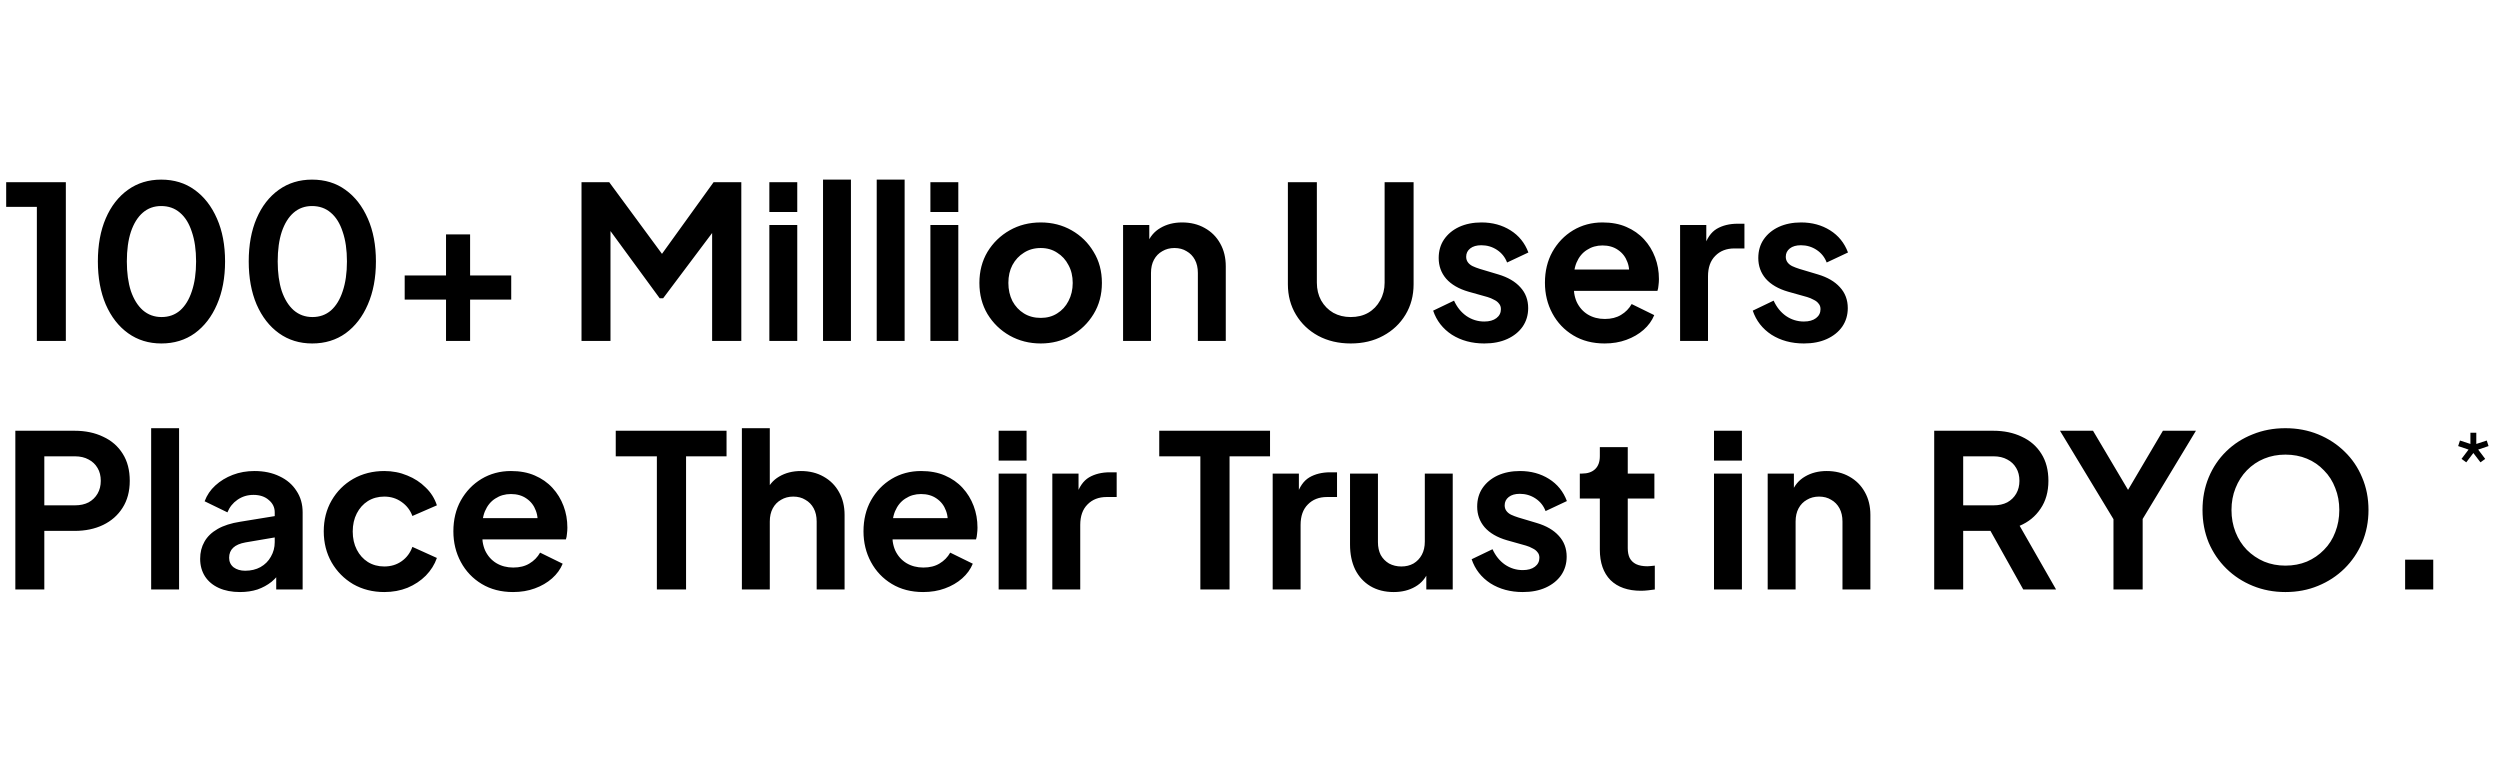 <svg xmlns="http://www.w3.org/2000/svg" width="704" height="214" viewBox="0 0 704 214" fill="none"><path d="M10.38 96V58.26H1.74V51.3H18.54V96H10.38ZM45.439 96.72C41.879 96.72 38.759 95.76 36.079 93.84C33.399 91.92 31.299 89.22 29.779 85.74C28.299 82.26 27.559 78.22 27.559 73.62C27.559 68.98 28.299 64.94 29.779 61.5C31.259 58.06 33.339 55.38 36.019 53.46C38.699 51.54 41.819 50.58 45.379 50.58C49.019 50.58 52.159 51.54 54.799 53.46C57.479 55.38 59.579 58.08 61.099 61.56C62.619 65 63.379 69.02 63.379 73.62C63.379 78.22 62.619 82.26 61.099 85.74C59.619 89.18 57.539 91.88 54.859 93.84C52.179 95.76 49.039 96.72 45.439 96.72ZM45.499 89.28C47.539 89.28 49.279 88.66 50.719 87.42C52.159 86.14 53.259 84.34 54.019 82.02C54.819 79.66 55.219 76.86 55.219 73.62C55.219 70.38 54.819 67.6 54.019 65.28C53.259 62.92 52.139 61.12 50.659 59.88C49.219 58.64 47.459 58.02 45.379 58.02C43.379 58.02 41.659 58.64 40.219 59.88C38.779 61.12 37.659 62.92 36.859 65.28C36.099 67.6 35.719 70.38 35.719 73.62C35.719 76.82 36.099 79.6 36.859 81.96C37.659 84.28 38.779 86.08 40.219 87.36C41.699 88.64 43.459 89.28 45.499 89.28ZM87.92 96.72C84.36 96.72 81.24 95.76 78.56 93.84C75.88 91.92 73.78 89.22 72.26 85.74C70.78 82.26 70.04 78.22 70.04 73.62C70.04 68.98 70.78 64.94 72.26 61.5C73.74 58.06 75.82 55.38 78.5 53.46C81.18 51.54 84.3 50.58 87.86 50.58C91.5 50.58 94.64 51.54 97.28 53.46C99.96 55.38 102.06 58.08 103.58 61.56C105.1 65 105.86 69.02 105.86 73.62C105.86 78.22 105.1 82.26 103.58 85.74C102.1 89.18 100.02 91.88 97.34 93.84C94.66 95.76 91.52 96.72 87.92 96.72ZM87.98 89.28C90.02 89.28 91.76 88.66 93.2 87.42C94.64 86.14 95.74 84.34 96.5 82.02C97.3 79.66 97.7 76.86 97.7 73.62C97.7 70.38 97.3 67.6 96.5 65.28C95.74 62.92 94.62 61.12 93.14 59.88C91.7 58.64 89.94 58.02 87.86 58.02C85.86 58.02 84.14 58.64 82.7 59.88C81.26 61.12 80.14 62.92 79.34 65.28C78.58 67.6 78.2 70.38 78.2 73.62C78.2 76.82 78.58 79.6 79.34 81.96C80.14 84.28 81.26 86.08 82.7 87.36C84.18 88.64 85.94 89.28 87.98 89.28ZM125.6 96V84.36H113.96V77.58H125.6V66H132.38V77.58H143.96V84.36H132.38V96H125.6ZM163.754 96V51.3H171.554L188.294 74.04H184.574L200.954 51.3H208.754V96H200.534V60.6L203.714 61.38L186.734 84H185.774L169.214 61.38L171.914 60.6V96H163.754ZM216.648 96V63.36H224.508V96H216.648ZM216.648 59.7V51.3H224.508V59.7H216.648ZM231.765 96V50.58H239.625V96H231.765ZM246.883 96V50.58H254.743V96H246.883ZM262 96V63.36H269.86V96H262ZM262 59.7V51.3H269.86V59.7H262ZM293.077 96.72C289.877 96.72 286.957 95.98 284.317 94.5C281.717 93.02 279.637 91 278.077 88.44C276.557 85.88 275.797 82.96 275.797 79.68C275.797 76.4 276.557 73.48 278.077 70.92C279.637 68.36 281.717 66.34 284.317 64.86C286.917 63.38 289.837 62.64 293.077 62.64C296.277 62.64 299.177 63.38 301.777 64.86C304.377 66.34 306.437 68.36 307.957 70.92C309.517 73.44 310.297 76.36 310.297 79.68C310.297 82.96 309.517 85.88 307.957 88.44C306.397 91 304.317 93.02 301.717 94.5C299.117 95.98 296.237 96.72 293.077 96.72ZM293.077 89.52C294.837 89.52 296.377 89.1 297.697 88.26C299.057 87.42 300.117 86.26 300.877 84.78C301.677 83.26 302.077 81.56 302.077 79.68C302.077 77.76 301.677 76.08 300.877 74.64C300.117 73.16 299.057 72 297.697 71.16C296.377 70.28 294.837 69.84 293.077 69.84C291.277 69.84 289.697 70.28 288.337 71.16C286.977 72 285.897 73.16 285.097 74.64C284.337 76.08 283.957 77.76 283.957 79.68C283.957 81.56 284.337 83.26 285.097 84.78C285.897 86.26 286.977 87.42 288.337 88.26C289.697 89.1 291.277 89.52 293.077 89.52ZM316.258 96V63.36H323.638V69.78L323.038 68.64C323.798 66.68 325.038 65.2 326.758 64.2C328.518 63.16 330.558 62.64 332.878 62.64C335.278 62.64 337.398 63.16 339.238 64.2C341.118 65.24 342.578 66.7 343.618 68.58C344.658 70.42 345.178 72.56 345.178 75V96H337.318V76.86C337.318 75.42 337.038 74.18 336.478 73.14C335.918 72.1 335.138 71.3 334.138 70.74C333.178 70.14 332.038 69.84 330.718 69.84C329.438 69.84 328.298 70.14 327.298 70.74C326.298 71.3 325.518 72.1 324.958 73.14C324.398 74.18 324.118 75.42 324.118 76.86V96H316.258ZM380.368 96.72C376.928 96.72 373.868 96 371.188 94.56C368.548 93.12 366.468 91.14 364.948 88.62C363.428 86.1 362.668 83.24 362.668 80.04V51.3H370.828V79.62C370.828 81.46 371.228 83.12 372.028 84.6C372.868 86.08 374.008 87.24 375.448 88.08C376.888 88.88 378.528 89.28 380.368 89.28C382.248 89.28 383.888 88.88 385.288 88.08C386.728 87.24 387.848 86.08 388.648 84.6C389.488 83.12 389.908 81.46 389.908 79.62V51.3H398.068V80.04C398.068 83.24 397.308 86.1 395.788 88.62C394.268 91.14 392.168 93.12 389.488 94.56C386.848 96 383.808 96.72 380.368 96.72ZM417.975 96.72C414.495 96.72 411.455 95.9 408.855 94.26C406.295 92.58 404.535 90.32 403.575 87.48L409.455 84.66C410.295 86.5 411.455 87.94 412.935 88.98C414.455 90.02 416.135 90.54 417.975 90.54C419.415 90.54 420.555 90.22 421.395 89.58C422.235 88.94 422.655 88.1 422.655 87.06C422.655 86.42 422.475 85.9 422.115 85.5C421.795 85.06 421.335 84.7 420.735 84.42C420.175 84.1 419.555 83.84 418.875 83.64L413.535 82.14C410.775 81.34 408.675 80.12 407.235 78.48C405.835 76.84 405.135 74.9 405.135 72.66C405.135 70.66 405.635 68.92 406.635 67.44C407.675 65.92 409.095 64.74 410.895 63.9C412.735 63.06 414.835 62.64 417.195 62.64C420.275 62.64 422.995 63.38 425.355 64.86C427.715 66.34 429.395 68.42 430.395 71.1L424.395 73.92C423.835 72.44 422.895 71.26 421.575 70.38C420.255 69.5 418.775 69.06 417.135 69.06C415.815 69.06 414.775 69.36 414.015 69.96C413.255 70.56 412.875 71.34 412.875 72.3C412.875 72.9 413.035 73.42 413.355 73.86C413.675 74.3 414.115 74.66 414.675 74.94C415.275 75.22 415.955 75.48 416.715 75.72L421.935 77.28C424.615 78.08 426.675 79.28 428.115 80.88C429.595 82.48 430.335 84.44 430.335 86.76C430.335 88.72 429.815 90.46 428.775 91.98C427.735 93.46 426.295 94.62 424.455 95.46C422.615 96.3 420.455 96.72 417.975 96.72ZM451.855 96.72C448.495 96.72 445.555 95.96 443.035 94.44C440.515 92.92 438.555 90.86 437.155 88.26C435.755 85.66 435.055 82.78 435.055 79.62C435.055 76.34 435.755 73.44 437.155 70.92C438.595 68.36 440.535 66.34 442.975 64.86C445.455 63.38 448.215 62.64 451.255 62.64C453.815 62.64 456.055 63.06 457.975 63.9C459.935 64.74 461.595 65.9 462.955 67.38C464.315 68.86 465.355 70.56 466.075 72.48C466.795 74.36 467.155 76.4 467.155 78.6C467.155 79.16 467.115 79.74 467.035 80.34C466.995 80.94 466.895 81.46 466.735 81.9H441.535V75.9H462.295L458.575 78.72C458.935 76.88 458.835 75.24 458.275 73.8C457.755 72.36 456.875 71.22 455.635 70.38C454.435 69.54 452.975 69.12 451.255 69.12C449.615 69.12 448.155 69.54 446.875 70.38C445.595 71.18 444.615 72.38 443.935 73.98C443.295 75.54 443.055 77.44 443.215 79.68C443.055 81.68 443.315 83.46 443.995 85.02C444.715 86.54 445.755 87.72 447.115 88.56C448.515 89.4 450.115 89.82 451.915 89.82C453.715 89.82 455.235 89.44 456.475 88.68C457.755 87.92 458.755 86.9 459.475 85.62L465.835 88.74C465.195 90.3 464.195 91.68 462.835 92.88C461.475 94.08 459.855 95.02 457.975 95.7C456.135 96.38 454.095 96.72 451.855 96.72ZM473.113 96V63.36H480.493V70.62L479.893 69.54C480.653 67.1 481.833 65.4 483.433 64.44C485.073 63.48 487.033 63 489.313 63H491.233V69.96H488.413C486.173 69.96 484.373 70.66 483.013 72.06C481.653 73.42 480.973 75.34 480.973 77.82V96H473.113ZM507.975 96.72C504.495 96.72 501.455 95.9 498.855 94.26C496.295 92.58 494.535 90.32 493.575 87.48L499.455 84.66C500.295 86.5 501.455 87.94 502.935 88.98C504.455 90.02 506.135 90.54 507.975 90.54C509.415 90.54 510.555 90.22 511.395 89.58C512.235 88.94 512.655 88.1 512.655 87.06C512.655 86.42 512.475 85.9 512.115 85.5C511.795 85.06 511.335 84.7 510.735 84.42C510.175 84.1 509.555 83.84 508.875 83.64L503.535 82.14C500.775 81.34 498.675 80.12 497.235 78.48C495.835 76.84 495.135 74.9 495.135 72.66C495.135 70.66 495.635 68.92 496.635 67.44C497.675 65.92 499.095 64.74 500.895 63.9C502.735 63.06 504.835 62.64 507.195 62.64C510.275 62.64 512.995 63.38 515.355 64.86C517.715 66.34 519.395 68.42 520.395 71.1L514.395 73.92C513.835 72.44 512.895 71.26 511.575 70.38C510.255 69.5 508.775 69.06 507.135 69.06C505.815 69.06 504.775 69.36 504.015 69.96C503.255 70.56 502.875 71.34 502.875 72.3C502.875 72.9 503.035 73.42 503.355 73.86C503.675 74.3 504.115 74.66 504.675 74.94C505.275 75.22 505.955 75.48 506.715 75.72L511.935 77.28C514.615 78.08 516.675 79.28 518.115 80.88C519.595 82.48 520.335 84.44 520.335 86.76C520.335 88.72 519.815 90.46 518.775 91.98C517.735 93.46 516.295 94.62 514.455 95.46C512.615 96.3 510.455 96.72 507.975 96.72ZM4.32 166V121.3H21C24.04 121.3 26.72 121.86 29.04 122.98C31.4 124.06 33.24 125.66 34.56 127.78C35.88 129.86 36.54 132.4 36.54 135.4C36.54 138.36 35.86 140.9 34.5 143.02C33.18 145.1 31.36 146.7 29.04 147.82C26.72 148.94 24.04 149.5 21 149.5H12.48V166H4.32ZM12.48 142.3H21.12C22.6 142.3 23.88 142.02 24.96 141.46C26.04 140.86 26.88 140.04 27.48 139C28.08 137.96 28.38 136.76 28.38 135.4C28.38 134 28.08 132.8 27.48 131.8C26.88 130.76 26.04 129.96 24.96 129.4C23.88 128.8 22.6 128.5 21.12 128.5H12.48V142.3ZM42.566 166V120.58H50.426V166H42.566ZM67.583 166.72C65.303 166.72 63.323 166.34 61.643 165.58C59.963 164.82 58.663 163.74 57.743 162.34C56.823 160.9 56.363 159.24 56.363 157.36C56.363 155.56 56.763 153.96 57.563 152.56C58.363 151.12 59.603 149.92 61.283 148.96C62.963 148 65.083 147.32 67.643 146.92L78.323 145.18V151.18L69.143 152.74C67.583 153.02 66.423 153.52 65.663 154.24C64.903 154.96 64.523 155.9 64.523 157.06C64.523 158.18 64.943 159.08 65.783 159.76C66.663 160.4 67.743 160.72 69.023 160.72C70.663 160.72 72.103 160.38 73.343 159.7C74.623 158.98 75.603 158 76.283 156.76C77.003 155.52 77.363 154.16 77.363 152.68V144.28C77.363 142.88 76.803 141.72 75.683 140.8C74.603 139.84 73.163 139.36 71.363 139.36C69.683 139.36 68.183 139.82 66.863 140.74C65.583 141.62 64.643 142.8 64.043 144.28L57.623 141.16C58.263 139.44 59.263 137.96 60.623 136.72C62.023 135.44 63.663 134.44 65.543 133.72C67.423 133 69.463 132.64 71.663 132.64C74.343 132.64 76.703 133.14 78.743 134.14C80.783 135.1 82.363 136.46 83.483 138.22C84.643 139.94 85.223 141.96 85.223 144.28V166H77.783V160.42L79.463 160.3C78.623 161.7 77.623 162.88 76.463 163.84C75.303 164.76 73.983 165.48 72.503 166C71.023 166.48 69.383 166.72 67.583 166.72ZM108.208 166.72C104.968 166.72 102.048 165.98 99.448 164.5C96.888 162.98 94.868 160.94 93.388 158.38C91.908 155.78 91.168 152.86 91.168 149.62C91.168 146.38 91.908 143.48 93.388 140.92C94.868 138.36 96.888 136.34 99.448 134.86C102.048 133.38 104.968 132.64 108.208 132.64C110.528 132.64 112.688 133.06 114.688 133.9C116.688 134.7 118.408 135.82 119.848 137.26C121.328 138.66 122.388 140.34 123.028 142.3L116.128 145.3C115.528 143.66 114.508 142.34 113.068 141.34C111.668 140.34 110.048 139.84 108.208 139.84C106.488 139.84 104.948 140.26 103.588 141.1C102.268 141.94 101.228 143.1 100.468 144.58C99.708 146.06 99.328 147.76 99.328 149.68C99.328 151.6 99.708 153.3 100.468 154.78C101.228 156.26 102.268 157.42 103.588 158.26C104.948 159.1 106.488 159.52 108.208 159.52C110.088 159.52 111.728 159.02 113.128 158.02C114.528 157.02 115.528 155.68 116.128 154L123.028 157.12C122.388 158.96 121.348 160.62 119.908 162.1C118.468 163.54 116.748 164.68 114.748 165.52C112.748 166.32 110.568 166.72 108.208 166.72ZM144.472 166.72C141.112 166.72 138.172 165.96 135.652 164.44C133.132 162.92 131.172 160.86 129.772 158.26C128.372 155.66 127.672 152.78 127.672 149.62C127.672 146.34 128.372 143.44 129.772 140.92C131.212 138.36 133.152 136.34 135.592 134.86C138.072 133.38 140.832 132.64 143.872 132.64C146.432 132.64 148.672 133.06 150.592 133.9C152.552 134.74 154.212 135.9 155.572 137.38C156.932 138.86 157.972 140.56 158.692 142.48C159.412 144.36 159.772 146.4 159.772 148.6C159.772 149.16 159.732 149.74 159.652 150.34C159.612 150.94 159.512 151.46 159.352 151.9H134.152V145.9H154.912L151.192 148.72C151.552 146.88 151.452 145.24 150.892 143.8C150.372 142.36 149.492 141.22 148.252 140.38C147.052 139.54 145.592 139.12 143.872 139.12C142.232 139.12 140.772 139.54 139.492 140.38C138.212 141.18 137.232 142.38 136.552 143.98C135.912 145.54 135.672 147.44 135.832 149.68C135.672 151.68 135.932 153.46 136.612 155.02C137.332 156.54 138.372 157.72 139.732 158.56C141.132 159.4 142.732 159.82 144.532 159.82C146.332 159.82 147.852 159.44 149.092 158.68C150.372 157.92 151.372 156.9 152.092 155.62L158.452 158.74C157.812 160.3 156.812 161.68 155.452 162.88C154.092 164.08 152.472 165.02 150.592 165.7C148.752 166.38 146.712 166.72 144.472 166.72ZM184.974 166V128.5H173.394V121.3H204.594V128.5H193.194V166H184.974ZM208.914 166V120.58H216.774V139.78L215.694 138.64C216.454 136.68 217.694 135.2 219.414 134.2C221.174 133.16 223.214 132.64 225.534 132.64C227.934 132.64 230.054 133.16 231.894 134.2C233.774 135.24 235.234 136.7 236.274 138.58C237.314 140.42 237.834 142.56 237.834 145V166H229.974V146.86C229.974 145.42 229.694 144.18 229.134 143.14C228.574 142.1 227.794 141.3 226.794 140.74C225.834 140.14 224.694 139.84 223.374 139.84C222.094 139.84 220.954 140.14 219.954 140.74C218.954 141.3 218.174 142.1 217.614 143.14C217.054 144.18 216.774 145.42 216.774 146.86V166H208.914ZM259.96 166.72C256.6 166.72 253.66 165.96 251.14 164.44C248.62 162.92 246.66 160.86 245.26 158.26C243.86 155.66 243.16 152.78 243.16 149.62C243.16 146.34 243.86 143.44 245.26 140.92C246.7 138.36 248.64 136.34 251.08 134.86C253.56 133.38 256.32 132.64 259.36 132.64C261.92 132.64 264.16 133.06 266.08 133.9C268.04 134.74 269.7 135.9 271.06 137.38C272.42 138.86 273.46 140.56 274.18 142.48C274.9 144.36 275.26 146.4 275.26 148.6C275.26 149.16 275.22 149.74 275.14 150.34C275.1 150.94 275 151.46 274.84 151.9H249.64V145.9H270.4L266.68 148.72C267.04 146.88 266.94 145.24 266.38 143.8C265.86 142.36 264.98 141.22 263.74 140.38C262.54 139.54 261.08 139.12 259.36 139.12C257.72 139.12 256.26 139.54 254.98 140.38C253.7 141.18 252.72 142.38 252.04 143.98C251.4 145.54 251.16 147.44 251.32 149.68C251.16 151.68 251.42 153.46 252.1 155.02C252.82 156.54 253.86 157.72 255.22 158.56C256.62 159.4 258.22 159.82 260.02 159.82C261.82 159.82 263.34 159.44 264.58 158.68C265.86 157.92 266.86 156.9 267.58 155.62L273.94 158.74C273.3 160.3 272.3 161.68 270.94 162.88C269.58 164.08 267.96 165.02 266.08 165.7C264.24 166.38 262.2 166.72 259.96 166.72ZM281.219 166V133.36H289.079V166H281.219ZM281.219 129.7V121.3H289.079V129.7H281.219ZM296.336 166V133.36H303.716V140.62L303.116 139.54C303.876 137.1 305.056 135.4 306.656 134.44C308.296 133.48 310.256 133 312.536 133H314.456V139.96H311.636C309.396 139.96 307.596 140.66 306.236 142.06C304.876 143.42 304.196 145.34 304.196 147.82V166H296.336ZM338.021 166V128.5H326.441V121.3H357.641V128.5H346.241V166H338.021ZM358.387 166V133.36H365.767V140.62L365.167 139.54C365.927 137.1 367.107 135.4 368.707 134.44C370.347 133.48 372.307 133 374.587 133H376.507V139.96H373.687C371.447 139.96 369.647 140.66 368.287 142.06C366.927 143.42 366.247 145.34 366.247 147.82V166H358.387ZM392.468 166.72C389.948 166.72 387.748 166.16 385.868 165.04C384.028 163.92 382.608 162.36 381.608 160.36C380.648 158.36 380.168 156.02 380.168 153.34V133.36H388.028V152.68C388.028 154.04 388.288 155.24 388.808 156.28C389.368 157.28 390.148 158.08 391.148 158.68C392.188 159.24 393.348 159.52 394.628 159.52C395.908 159.52 397.048 159.24 398.048 158.68C399.048 158.08 399.828 157.26 400.388 156.22C400.948 155.18 401.228 153.94 401.228 152.5V133.36H409.088V166H401.648V159.58L402.308 160.72C401.548 162.72 400.288 164.22 398.528 165.22C396.808 166.22 394.788 166.72 392.468 166.72ZM428.814 166.72C425.334 166.72 422.294 165.9 419.694 164.26C417.134 162.58 415.374 160.32 414.414 157.48L420.294 154.66C421.134 156.5 422.294 157.94 423.774 158.98C425.294 160.02 426.974 160.54 428.814 160.54C430.254 160.54 431.394 160.22 432.234 159.58C433.074 158.94 433.494 158.1 433.494 157.06C433.494 156.42 433.314 155.9 432.954 155.5C432.634 155.06 432.174 154.7 431.574 154.42C431.014 154.1 430.394 153.84 429.714 153.64L424.374 152.14C421.614 151.34 419.514 150.12 418.074 148.48C416.674 146.84 415.974 144.9 415.974 142.66C415.974 140.66 416.474 138.92 417.474 137.44C418.514 135.92 419.934 134.74 421.734 133.9C423.574 133.06 425.674 132.64 428.034 132.64C431.114 132.64 433.834 133.38 436.194 134.86C438.554 136.34 440.234 138.42 441.234 141.1L435.234 143.92C434.674 142.44 433.734 141.26 432.414 140.38C431.094 139.5 429.614 139.06 427.974 139.06C426.654 139.06 425.614 139.36 424.854 139.96C424.094 140.56 423.714 141.34 423.714 142.3C423.714 142.9 423.874 143.42 424.194 143.86C424.514 144.3 424.954 144.66 425.514 144.94C426.114 145.22 426.794 145.48 427.554 145.72L432.774 147.28C435.454 148.08 437.514 149.28 438.954 150.88C440.434 152.48 441.174 154.44 441.174 156.76C441.174 158.72 440.654 160.46 439.614 161.98C438.574 163.46 437.134 164.62 435.294 165.46C433.454 166.3 431.294 166.72 428.814 166.72ZM462.095 166.36C458.415 166.36 455.555 165.36 453.515 163.36C451.515 161.32 450.515 158.46 450.515 154.78V140.38H444.875V133.36H445.475C447.075 133.36 448.315 132.94 449.195 132.1C450.075 131.26 450.515 130.04 450.515 128.44V125.92H458.375V133.36H465.875V140.38H458.375V154.36C458.375 155.44 458.555 156.36 458.915 157.12C459.315 157.88 459.915 158.46 460.715 158.86C461.555 159.26 462.615 159.46 463.895 159.46C464.175 159.46 464.495 159.44 464.855 159.4C465.255 159.36 465.635 159.32 465.995 159.28V166C465.435 166.08 464.795 166.16 464.075 166.24C463.355 166.32 462.695 166.36 462.095 166.36ZM482.664 166V133.36H490.524V166H482.664ZM482.664 129.7V121.3H490.524V129.7H482.664ZM497.781 166V133.36H505.161V139.78L504.561 138.64C505.321 136.68 506.561 135.2 508.281 134.2C510.041 133.16 512.081 132.64 514.401 132.64C516.801 132.64 518.921 133.16 520.761 134.2C522.641 135.24 524.101 136.7 525.141 138.58C526.181 140.42 526.701 142.56 526.701 145V166H518.841V146.86C518.841 145.42 518.561 144.18 518.001 143.14C517.441 142.1 516.661 141.3 515.661 140.74C514.701 140.14 513.561 139.84 512.241 139.84C510.961 139.84 509.821 140.14 508.821 140.74C507.821 141.3 507.041 142.1 506.481 143.14C505.921 144.18 505.641 145.42 505.641 146.86V166H497.781ZM544.672 166V121.3H561.292C564.332 121.3 567.012 121.86 569.332 122.98C571.692 124.06 573.532 125.66 574.852 127.78C576.172 129.86 576.832 132.4 576.832 135.4C576.832 138.48 576.092 141.1 574.612 143.26C573.172 145.42 571.212 147.02 568.732 148.06L578.992 166H569.752L558.772 146.38L564.052 149.5H552.832V166H544.672ZM552.832 142.3H561.412C562.892 142.3 564.172 142.02 565.252 141.46C566.332 140.86 567.172 140.04 567.772 139C568.372 137.96 568.672 136.76 568.672 135.4C568.672 134 568.372 132.8 567.772 131.8C567.172 130.76 566.332 129.96 565.252 129.4C564.172 128.8 562.892 128.5 561.412 128.5H552.832V142.3ZM595.154 166V146.2L580.094 121.3H589.394L600.914 140.74H597.614L609.074 121.3H618.374L603.374 146.14V166H595.154ZM643.567 166.72C640.287 166.72 637.227 166.14 634.387 164.98C631.547 163.82 629.067 162.2 626.947 160.12C624.827 158.04 623.167 155.6 621.967 152.8C620.807 149.96 620.227 146.9 620.227 143.62C620.227 140.3 620.807 137.24 621.967 134.44C623.127 131.64 624.767 129.2 626.887 127.12C629.007 125.04 631.487 123.44 634.327 122.32C637.167 121.16 640.247 120.58 643.567 120.58C646.887 120.58 649.967 121.16 652.807 122.32C655.647 123.48 658.127 125.1 660.247 127.18C662.367 129.22 664.007 131.64 665.167 134.44C666.367 137.24 666.967 140.3 666.967 143.62C666.967 146.9 666.367 149.96 665.167 152.8C663.967 155.6 662.307 158.04 660.187 160.12C658.067 162.2 655.587 163.82 652.747 164.98C649.947 166.14 646.887 166.72 643.567 166.72ZM643.567 159.28C645.767 159.28 647.787 158.9 649.627 158.14C651.467 157.34 653.067 156.24 654.427 154.84C655.827 153.44 656.887 151.78 657.607 149.86C658.367 147.94 658.747 145.86 658.747 143.62C658.747 141.38 658.367 139.32 657.607 137.44C656.887 135.52 655.827 133.86 654.427 132.46C653.067 131.02 651.467 129.92 649.627 129.16C647.787 128.4 645.767 128.02 643.567 128.02C641.407 128.02 639.407 128.4 637.567 129.16C635.727 129.92 634.107 131.02 632.707 132.46C631.347 133.86 630.287 135.52 629.527 137.44C628.767 139.32 628.387 141.38 628.387 143.62C628.387 145.86 628.767 147.94 629.527 149.86C630.287 151.78 631.347 153.44 632.707 154.84C634.107 156.24 635.727 157.34 637.567 158.14C639.407 158.9 641.407 159.28 643.567 159.28ZM677.282 166V157.6H685.202V166H677.282Z" fill="black"></path><path d="M694.496 130.191L693.162 129.225L695.14 126.603L692.219 125.614L692.725 124.05L695.669 125.016V121.865H697.325V125.016L700.269 124.05L700.775 125.614L697.854 126.603L699.832 129.225L698.498 130.191L696.497 127.569L694.496 130.191Z" fill="black"></path></svg>